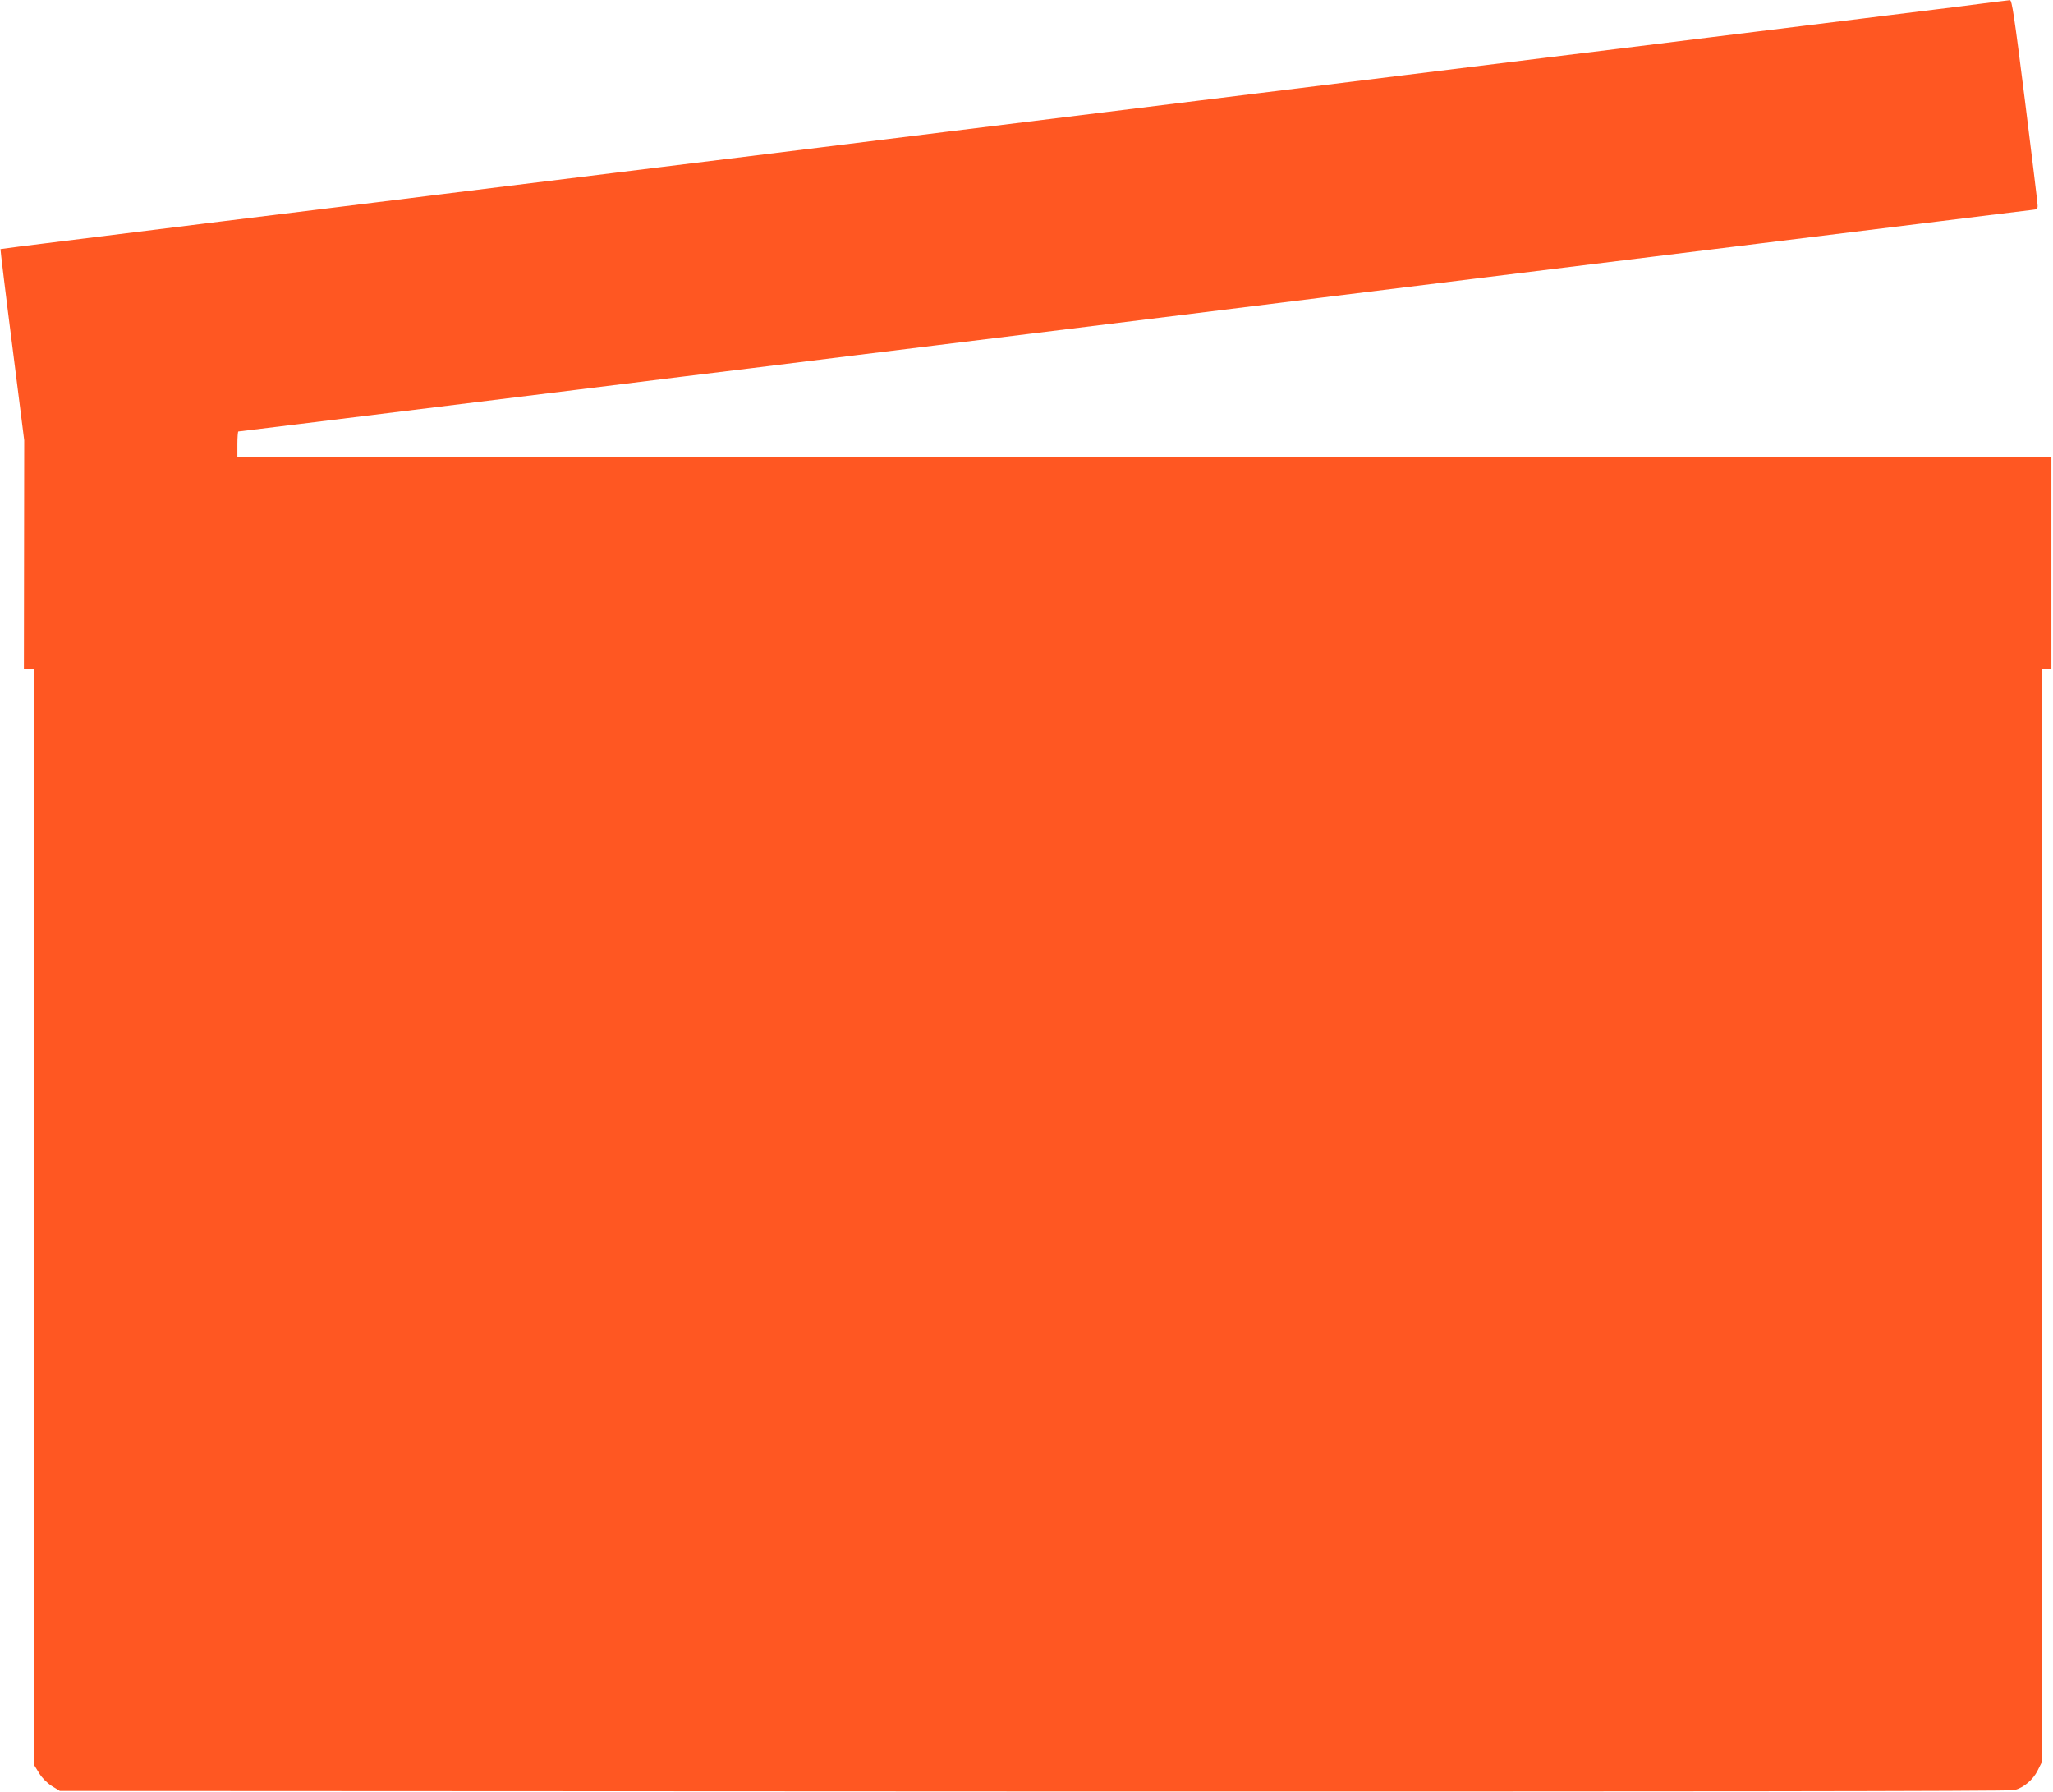 <?xml version="1.0" standalone="no"?>
<!DOCTYPE svg PUBLIC "-//W3C//DTD SVG 20010904//EN"
 "http://www.w3.org/TR/2001/REC-SVG-20010904/DTD/svg10.dtd">
<svg version="1.0" xmlns="http://www.w3.org/2000/svg"
 width="1280pt" height="1117pt" viewBox="0 0 1280 1117"
 preserveAspectRatio="xMidYMid meet">
<g transform="translate(0,1117) scale(0.1,-0.1)"
fill="#ff5722" stroke="none">
<path d="M12415 11155 c-55 -8 -338 -43 -630 -79 -291 -36 -804 -100 -1140
-141 -335 -42 -790 -98 -1010 -125 -220 -27 -620 -77 -890 -110 -269 -33 -670
-83 -890 -110 -220 -27 -656 -81 -970 -120 -313 -39 -751 -93 -972 -120 -222
-28 -584 -72 -805 -100 -222 -27 -659 -81 -973 -120 -313 -39 -751 -93 -972
-120 -222 -28 -584 -72 -805 -100 -222 -27 -659 -81 -973 -120 -313 -39 -752
-93 -974 -121 -223 -27 -406 -51 -408 -52 -1 -2 31 -271 73 -598 l75 -594 -1
-712 -1 -713 31 0 30 0 2 -3418 3 -3419 30 -49 c19 -30 49 -60 79 -79 l49 -30
6075 -3 c3945 -1 6087 1 6111 8 58 15 117 65 145 122 l26 52 0 3408 0 3408 30
0 30 0 0 660 0 660 -5655 0 -5655 0 0 80 c0 44 3 80 6 80 5 0 278 34 2109 260
440 55 928 115 1085 134 296 37 909 113 1748 216 268 33 686 85 930 115 243
30 641 80 885 110 243 30 661 82 930 115 801 99 1442 178 1782 220 176 22 628
78 1005 124 377 47 699 86 715 88 25 2 30 7 29 28 0 14 -36 307 -79 653 -67
532 -81 627 -94 626 -9 -1 -61 -7 -116 -14z"/>
</g>
</svg>
